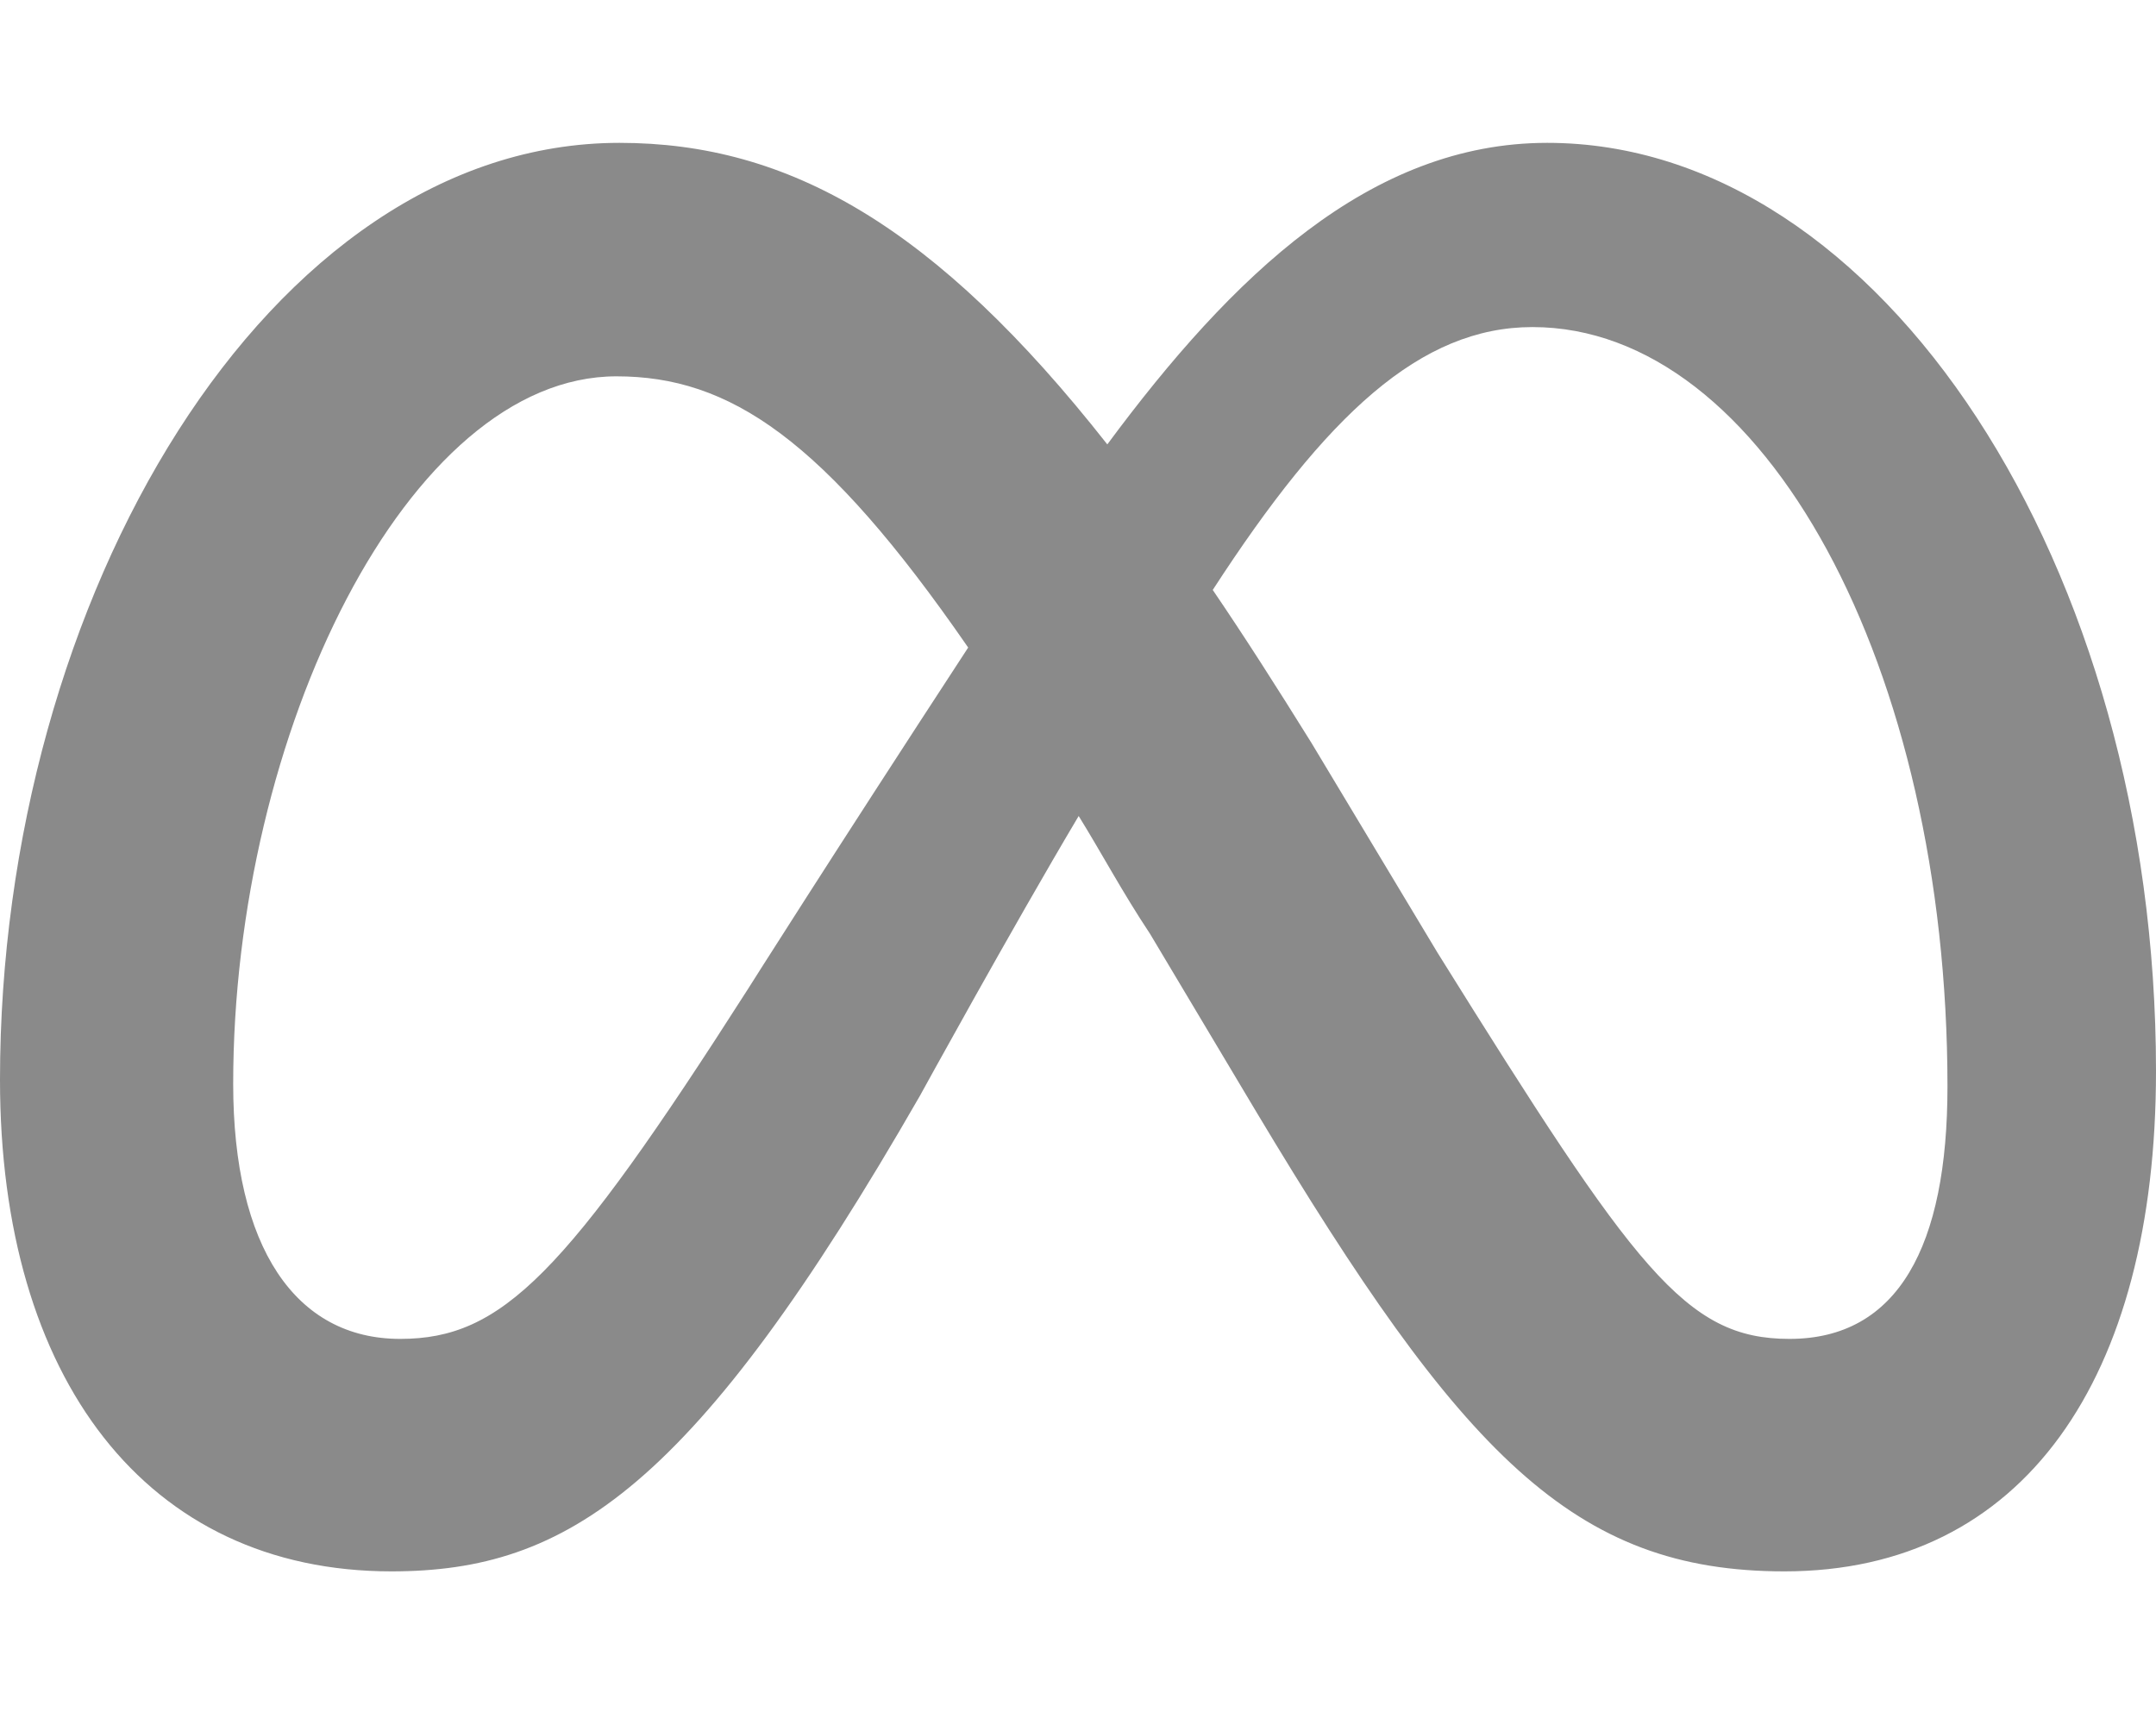 <?xml version="1.0" encoding="UTF-8" standalone="no"?> <svg xmlns="http://www.w3.org/2000/svg" class="icon" width="200px" height="160.00px" viewBox="0 0 1280 1024" version="1.1"><path d="M1280 635.8c0 182.6-78.8 297-220.6 297-125.2 0-191.6-69.2-313.8-273.2l-62.8-105.2c-16.6-25-29-48.4-42.4-70-40.2 67.6-94.2 166-94.2 166-134 233.2-209.2 282.4-313.8 282.4C86.84 932.8 0 818.2 0 641c0-286 159.56-556.2 367.8-556.2 100.4 0 187.6 49.36 289.6 179 74.2-100.2 156.2-179 261.2-179 198.2 0 361.4 251.4 361.4 551zM574.8 384.4c-85.8-124.2-141.8-161-208.8-161-123.8 0-227.56 212.2-227.56 420 0 97 36.96 151.4 99.16 151.4 60.4 0 98-38 206.4-207.6 0 0 49.4-78.2 130.8-202.8z m487.6 410.4c64.4 0 93.8-55 93.8-149.8 0-248.4-108.6-450.84-246.4-450.84-66.4 0-122.2 51.84-189.8 156.04 18.8 27.6 38.2 58 58.6 90.8l75 124.8c117.4 188.2 147 229 208.8 229z" fill="#8a8a8a"></path></svg> 